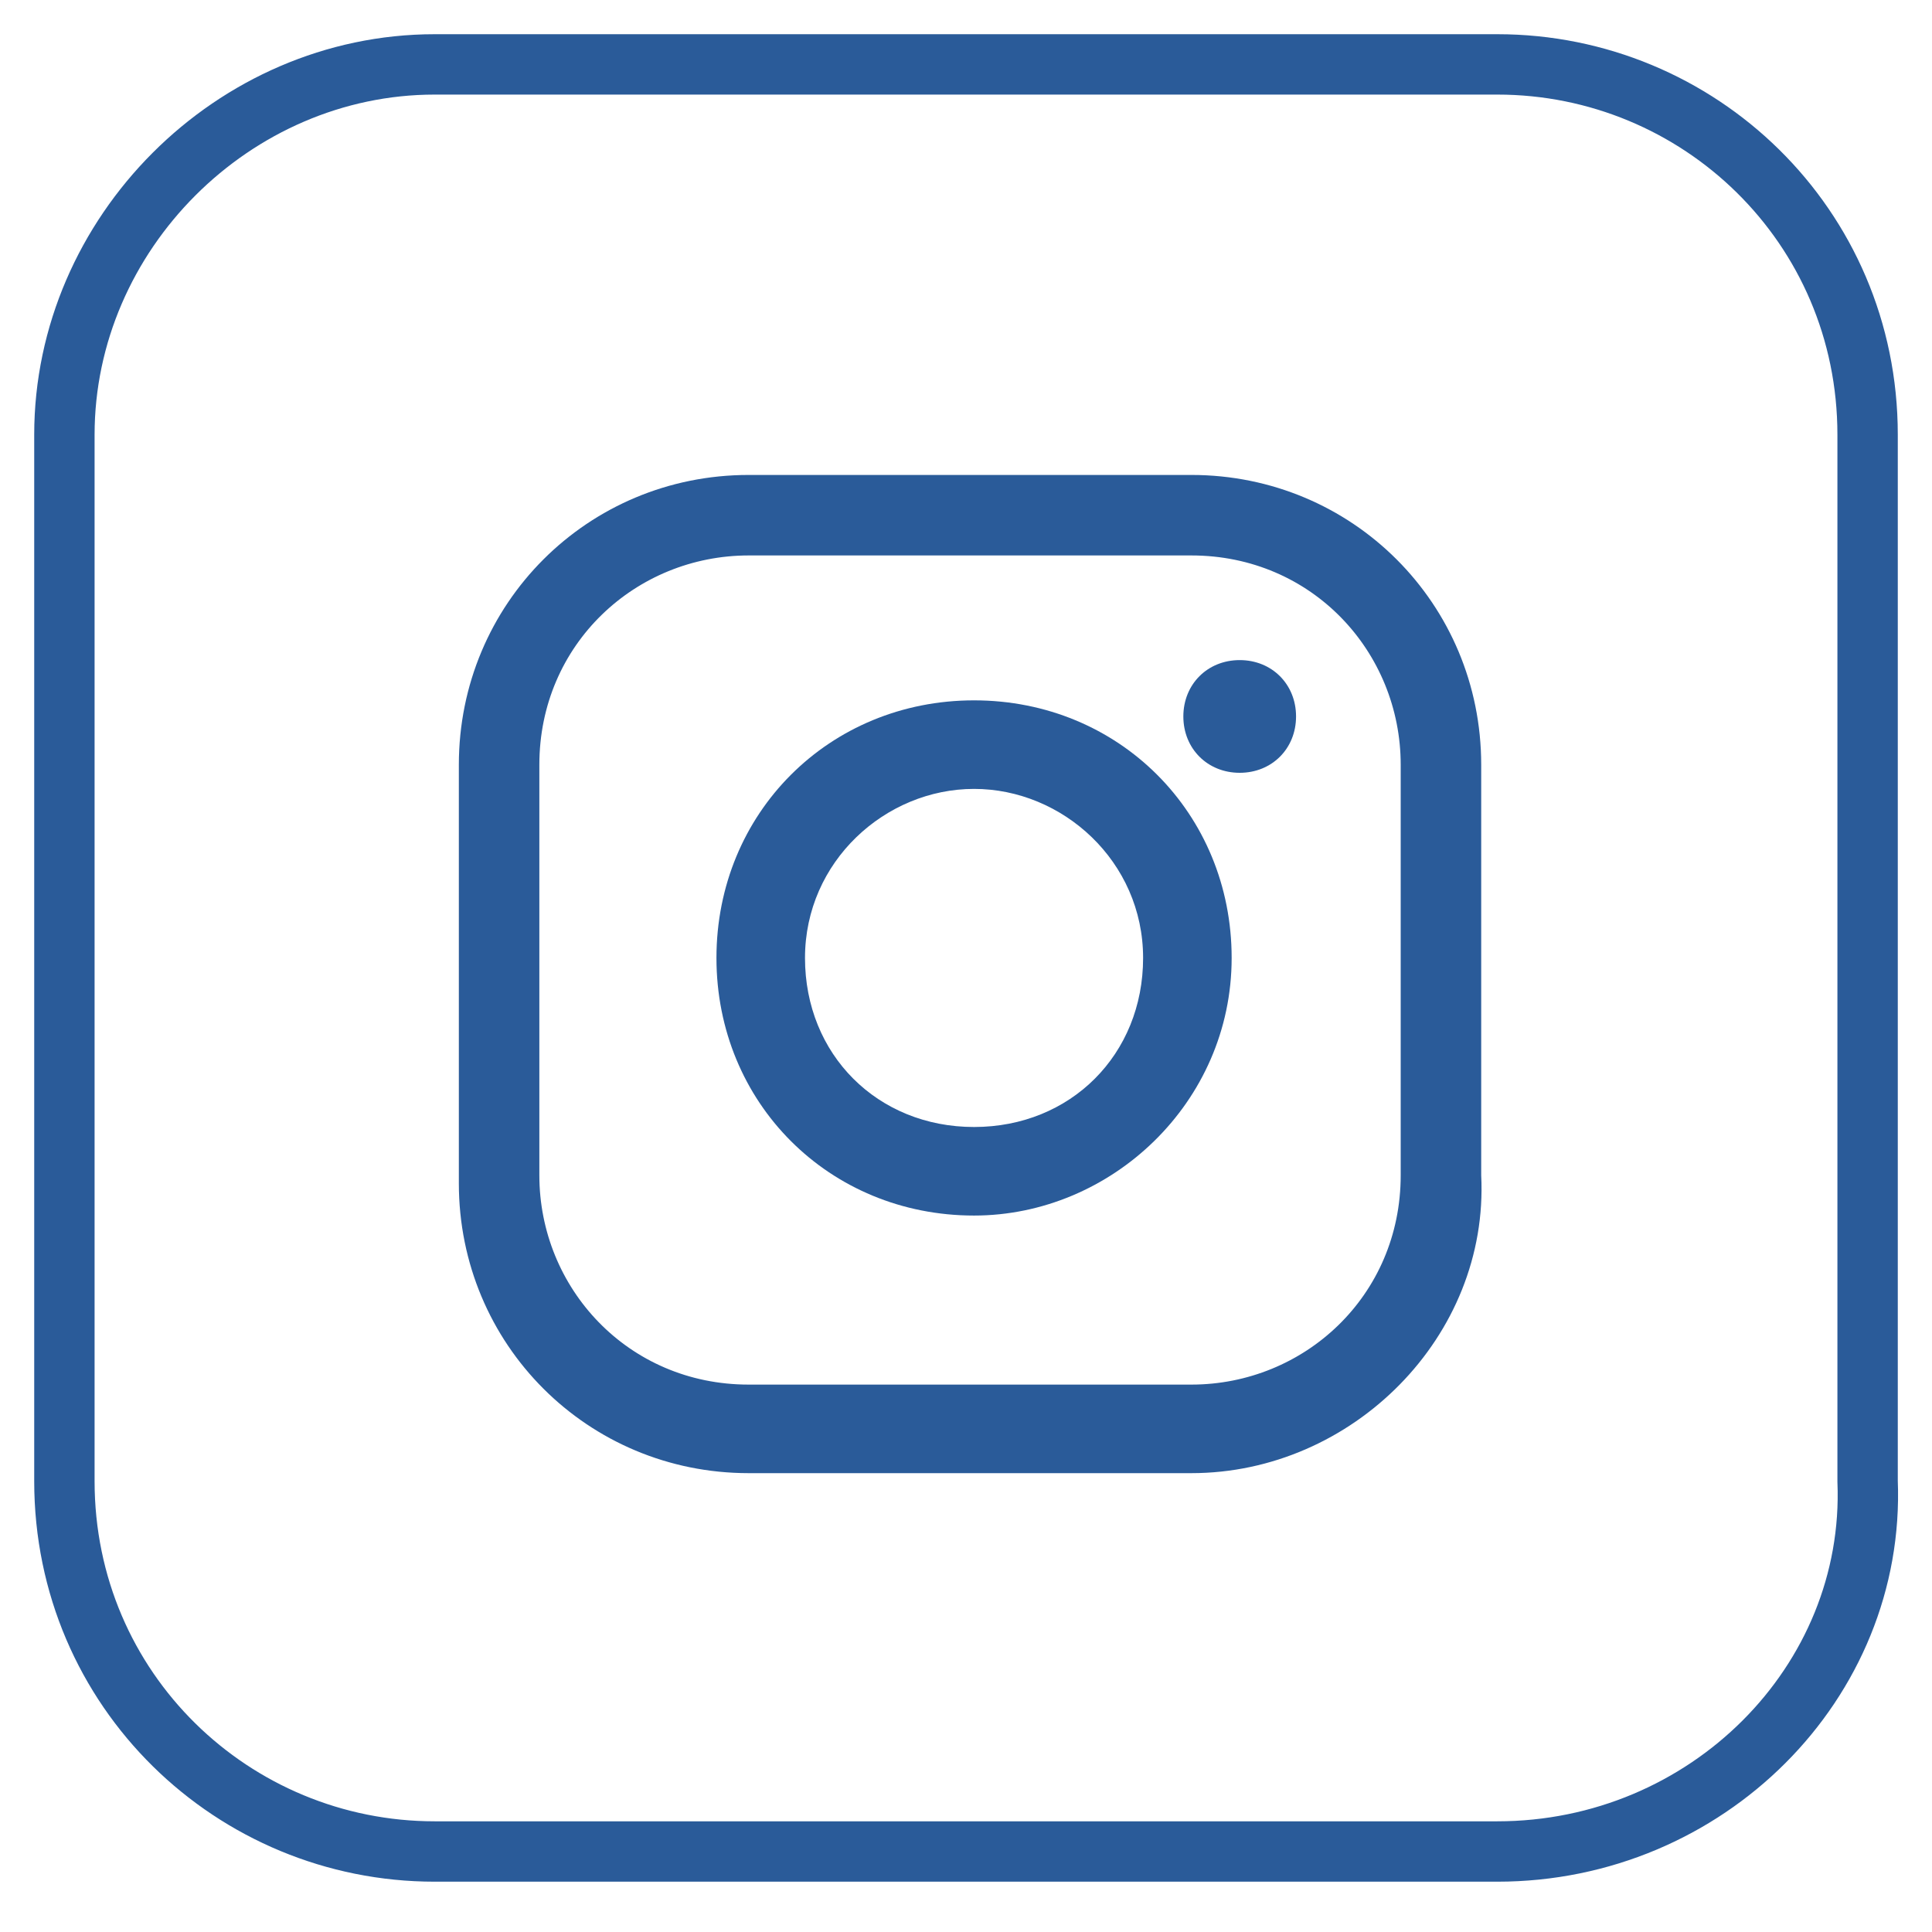 <?xml version="1.0" encoding="utf-8"?>
<!-- Generator: Adobe Illustrator 27.3.1, SVG Export Plug-In . SVG Version: 6.00 Build 0)  -->
<svg version="1.1" id="Calque_1" xmlns="http://www.w3.org/2000/svg" xmlns:xlink="http://www.w3.org/1999/xlink" x="0px" y="0px"
	 viewBox="0 0 24 24" style="enable-background:new 0 0 24 24;" xml:space="preserve">
<style type="text/css">
	.st0{fill:#2a5b99;}
	.st1{fill:none;stroke:#2a5b99;stroke-width:0.75;stroke-miterlimit:10;}
</style>
<g>
	<path class="st0" d="M9.3,6.9C7.9,6.9,6.7,8,6.7,9.5v5.1c0,1.4,1.1,2.6,2.6,2.6h5.5c1.4,0,2.6-1.1,2.6-2.6V9.5
		c0-1.4-1.1-2.6-2.6-2.6H9.3z M14.8,18.3H9.3c-2,0-3.6-1.6-3.6-3.6V9.5c0-2,1.6-3.6,3.6-3.6h5.5c2,0,3.6,1.6,3.6,3.6v5.1
		C18.5,16.6,16.8,18.3,14.8,18.3"/>
	<path class="st0" d="M12.1,9.8c-1.1,0-2.1,0.9-2.1,2.1s0.9,2.1,2.1,2.1s2.1-0.9,2.1-2.1S13.2,9.8,12.1,9.8 M12.1,15.1
		c-1.8,0-3.2-1.4-3.2-3.2s1.4-3.2,3.2-3.2s3.2,1.4,3.2,3.2S13.8,15.1,12.1,15.1"/>
	<path class="st0" d="M16.1,8.9c0,0.4-0.3,0.7-0.7,0.7s-0.7-0.3-0.7-0.7s0.3-0.7,0.7-0.7S16.1,8.5,16.1,8.9"/>
</g>
<path class="st1" d="M18.6,23H5.4c-2.5,0-4.6-2-4.6-4.6c0,0,0,0,0,0v-13c0-2.5,2.1-4.6,4.6-4.6c0,0,0,0,0,0h13.2
	c2.5,0,4.6,2,4.6,4.6v13C23.3,20.9,21.2,23,18.6,23C18.6,23,18.6,23,18.6,23z"/>
</svg>
